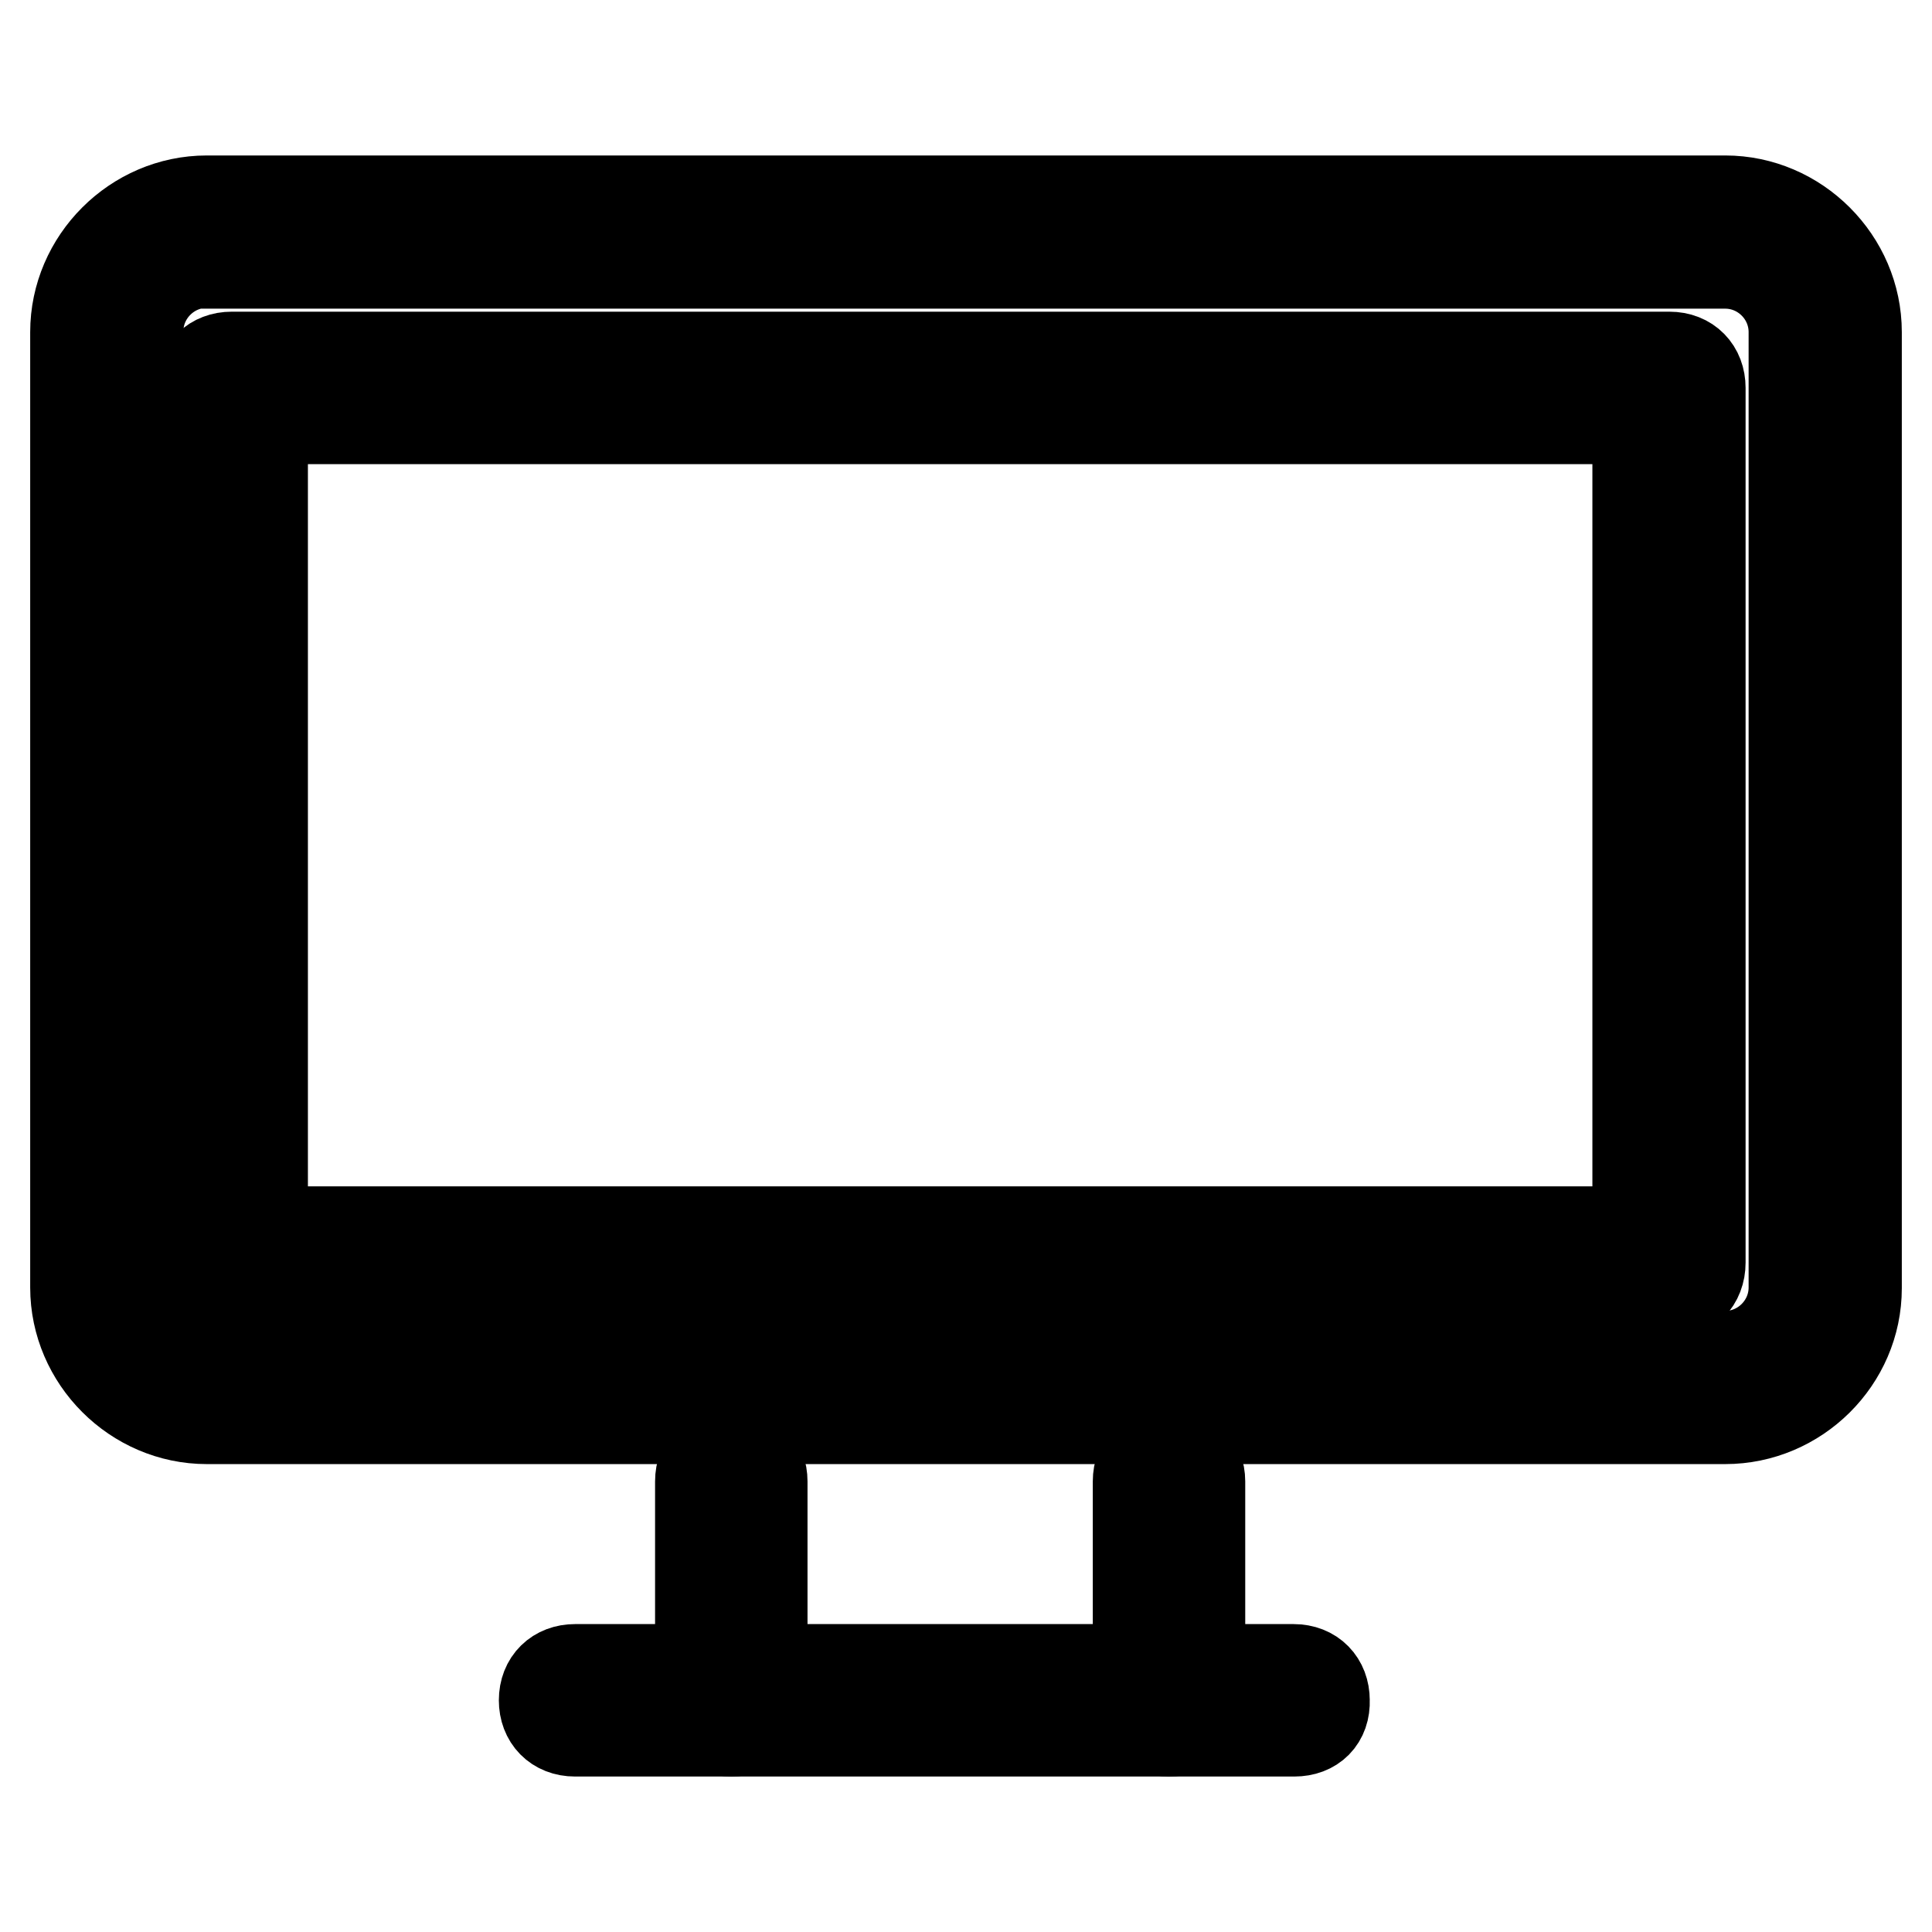 <?xml version="1.0" encoding="utf-8"?>
<!-- Svg Vector Icons : http://www.onlinewebfonts.com/icon -->
<!DOCTYPE svg PUBLIC "-//W3C//DTD SVG 1.1//EN" "http://www.w3.org/Graphics/SVG/1.1/DTD/svg11.dtd">
<svg version="1.1" xmlns="http://www.w3.org/2000/svg" xmlns:xlink="http://www.w3.org/1999/xlink" x="0px" y="0px" viewBox="0 0 256 256" enable-background="new 0 0 256 256" xml:space="preserve">
<g> <path stroke-width="12" fill-opacity="0" stroke="#000000"  d="M228.6,188H27.4c-9.5,0-17.4-7.9-17.4-17.4V44c0-9.5,7.9-17.4,17.4-17.4h201.2c9.5,0,17.4,7.9,17.4,17.4 v126.7C246,180.2,238.1,188,228.6,188z M27.4,34.8c-5,0-9.1,4.1-9.1,9.1v126.7c0,5,4.1,9.1,9.1,9.1h201.2c5,0,9.1-4.1,9.1-9.1V44 c0-5-4.1-9.1-9.1-9.1H27.4z"/> <path stroke-width="12" fill-opacity="0" stroke="#000000"  d="M221.2,171.5H30.7c-2.5,0-4.1-1.7-4.1-4.1V51.4c0-2.5,1.7-4.1,4.1-4.1h190.5c2.5,0,4.1,1.7,4.1,4.1v115.9 C225.3,169.8,223.6,171.5,221.2,171.5z M34.8,163.2H217V55.5H34.8V163.2z M171.5,229.4H76.2c-2.5,0-4.1-1.7-4.1-4.1 c0-2.5,1.7-4.1,4.1-4.1h95.2c2.5,0,4.1,1.7,4.1,4.1C175.6,227.8,174,229.4,171.5,229.4z"/> <path stroke-width="12" fill-opacity="0" stroke="#000000"  d="M154.9,229.4c-2.5,0-4.1-1.7-4.1-4.1v-29c0-2.5,1.7-4.1,4.1-4.1s4.1,1.7,4.1,4.1v29 C159.1,227.8,157.4,229.4,154.9,229.4z M96.9,229.4c-2.5,0-4.1-1.7-4.1-4.1v-29c0-2.5,1.7-4.1,4.1-4.1c2.5,0,4.1,1.7,4.1,4.1v29 C101.1,227.8,99.4,229.4,96.9,229.4z"/></g>
</svg>